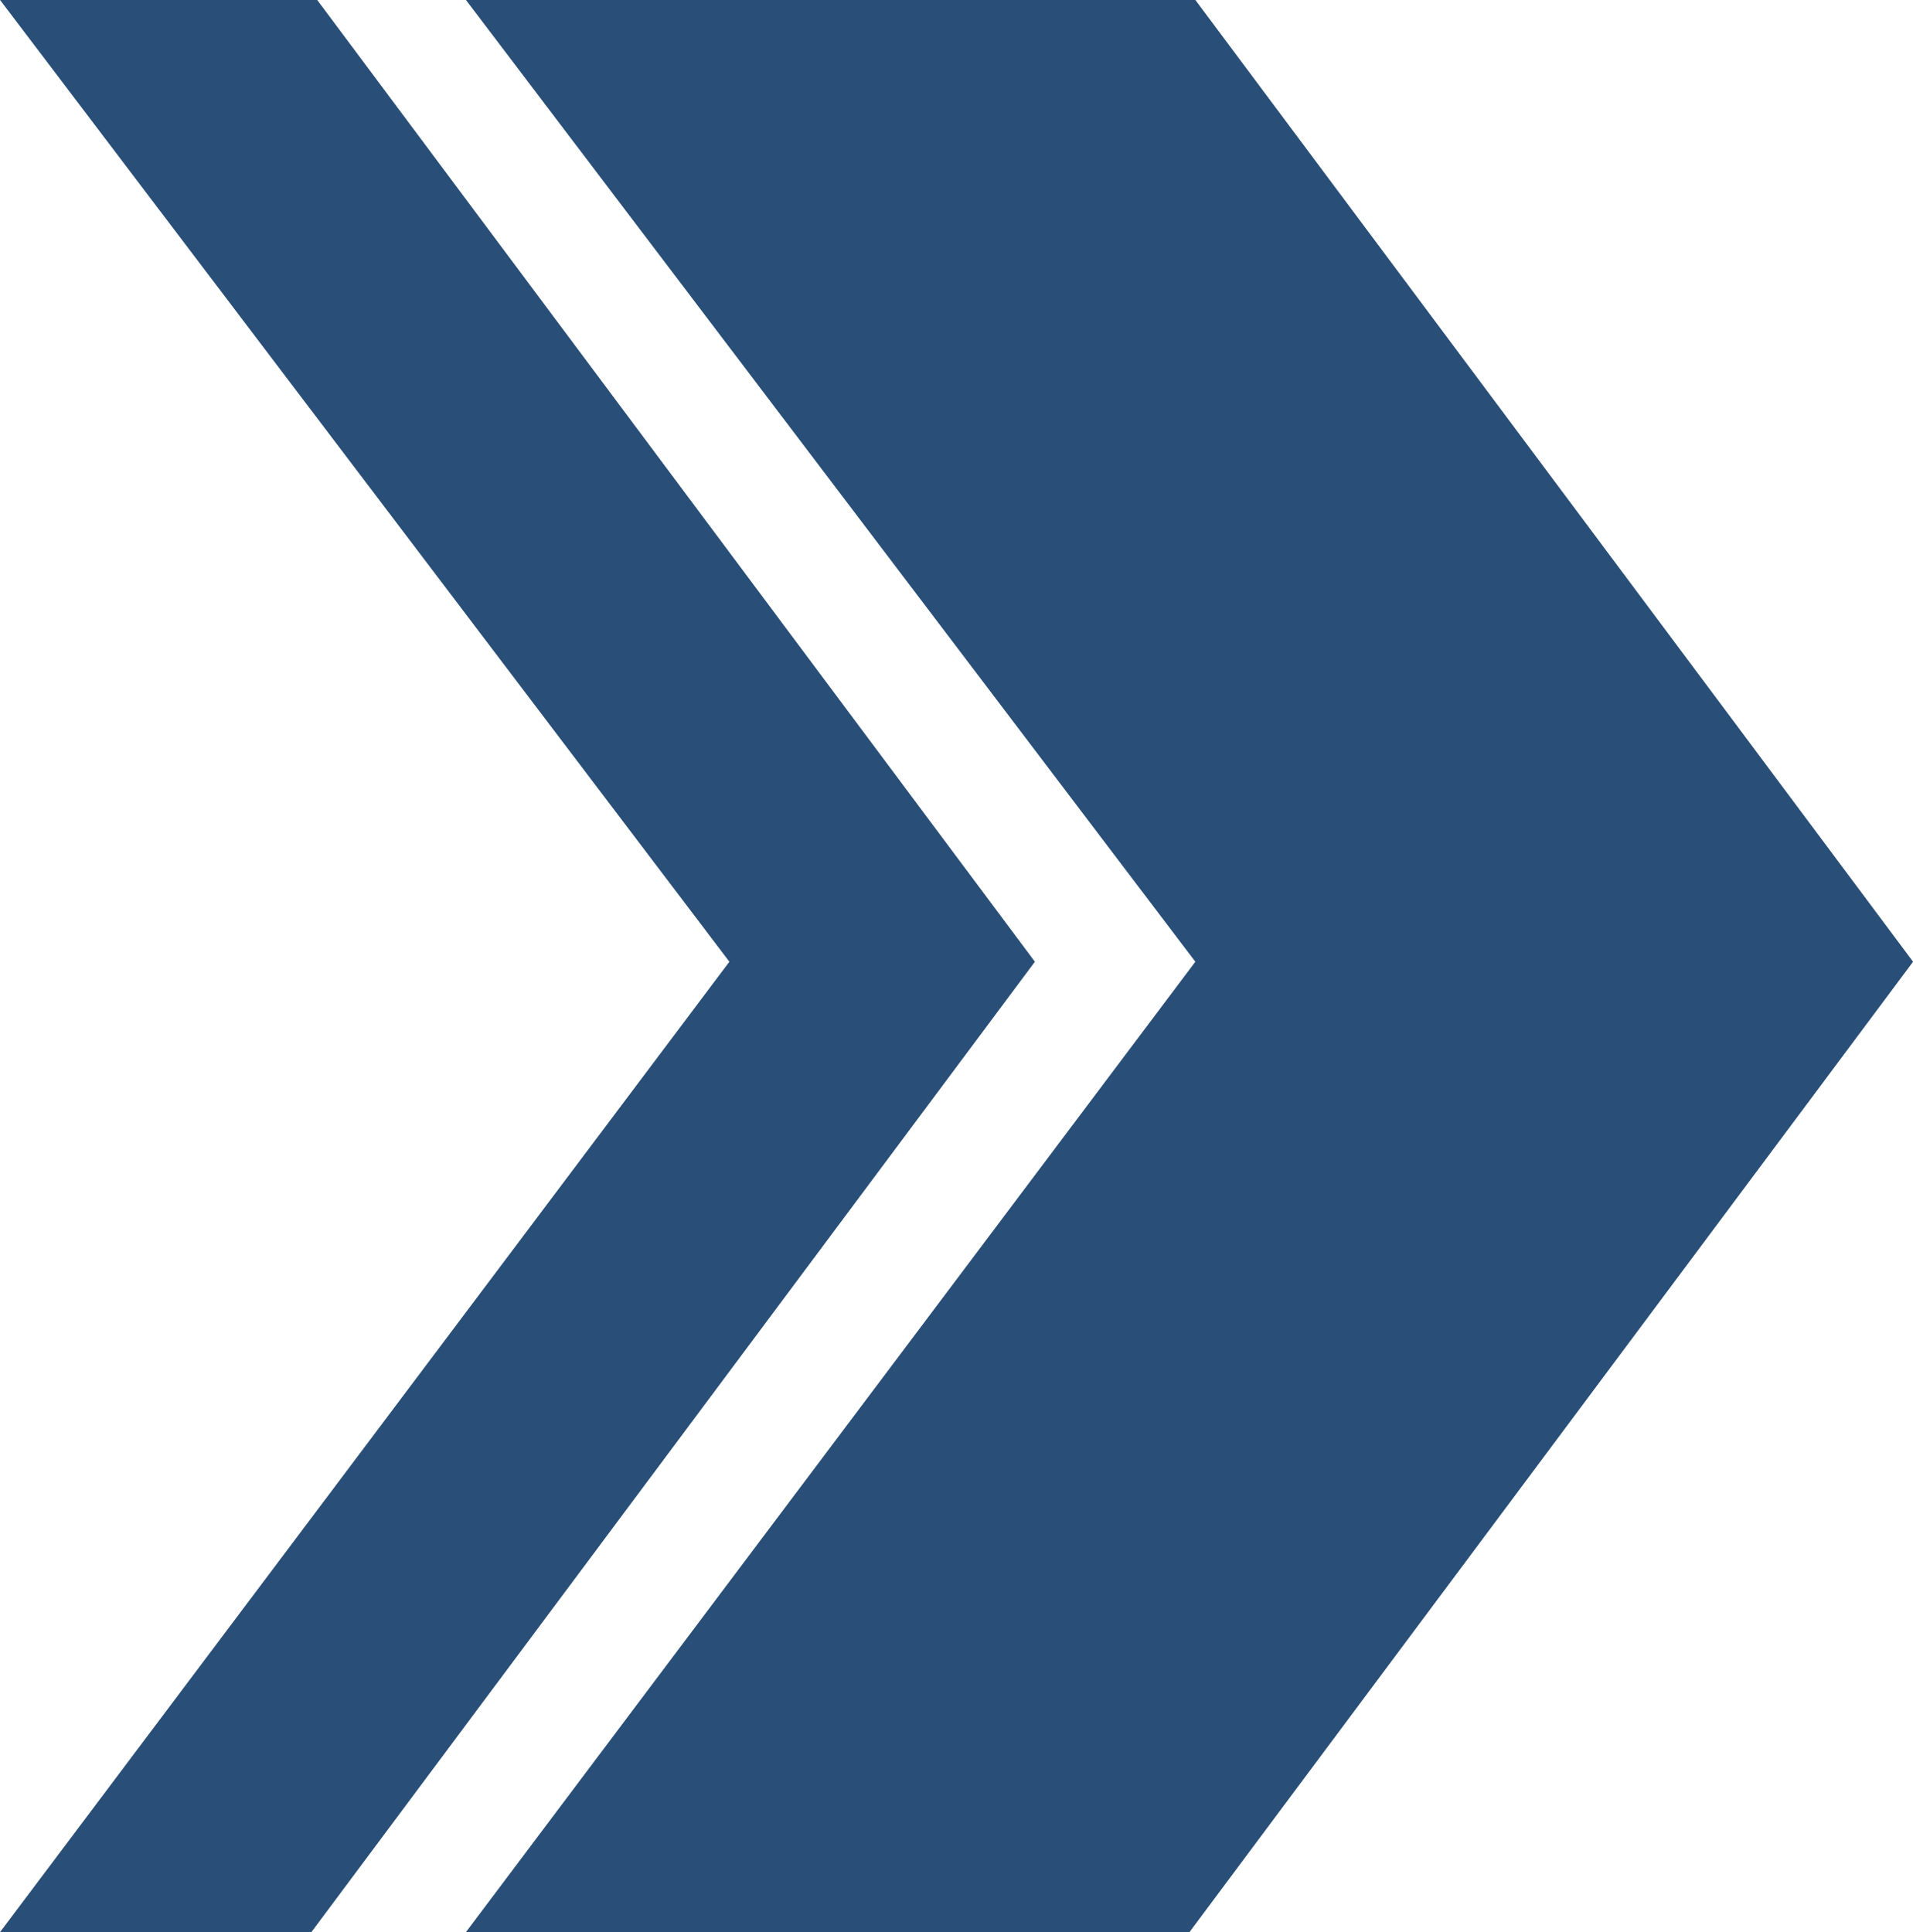 <svg xmlns="http://www.w3.org/2000/svg" xmlns:xlink="http://www.w3.org/1999/xlink" preserveAspectRatio="xMidYMid meet" version="1.0" viewBox="255.0 245.3 1942.4 1962.0" zoomAndPan="magnify" style="fill: rgb(0, 0, 0);" original_string_length="632"><g id="__id0_s3zg9kdfcs" style="fill: rgb(41, 78, 119);"><path d="M 1468.715 245.25 L 728.094 245.25 L 1468.715 1221.879 L 728.094 2207.25 L 1462.742 2207.25 L 2197.457 1221.879 L 1468.715 245.25" style="fill: inherit;"/><path d="M 577.066 245.25 L 255.043 245.25 L 995.598 1221.879 L 255.043 2207.25 L 571.16 2207.25 L 1305.809 1221.879 L 577.066 245.25" style="fill: inherit;"/></g></svg>